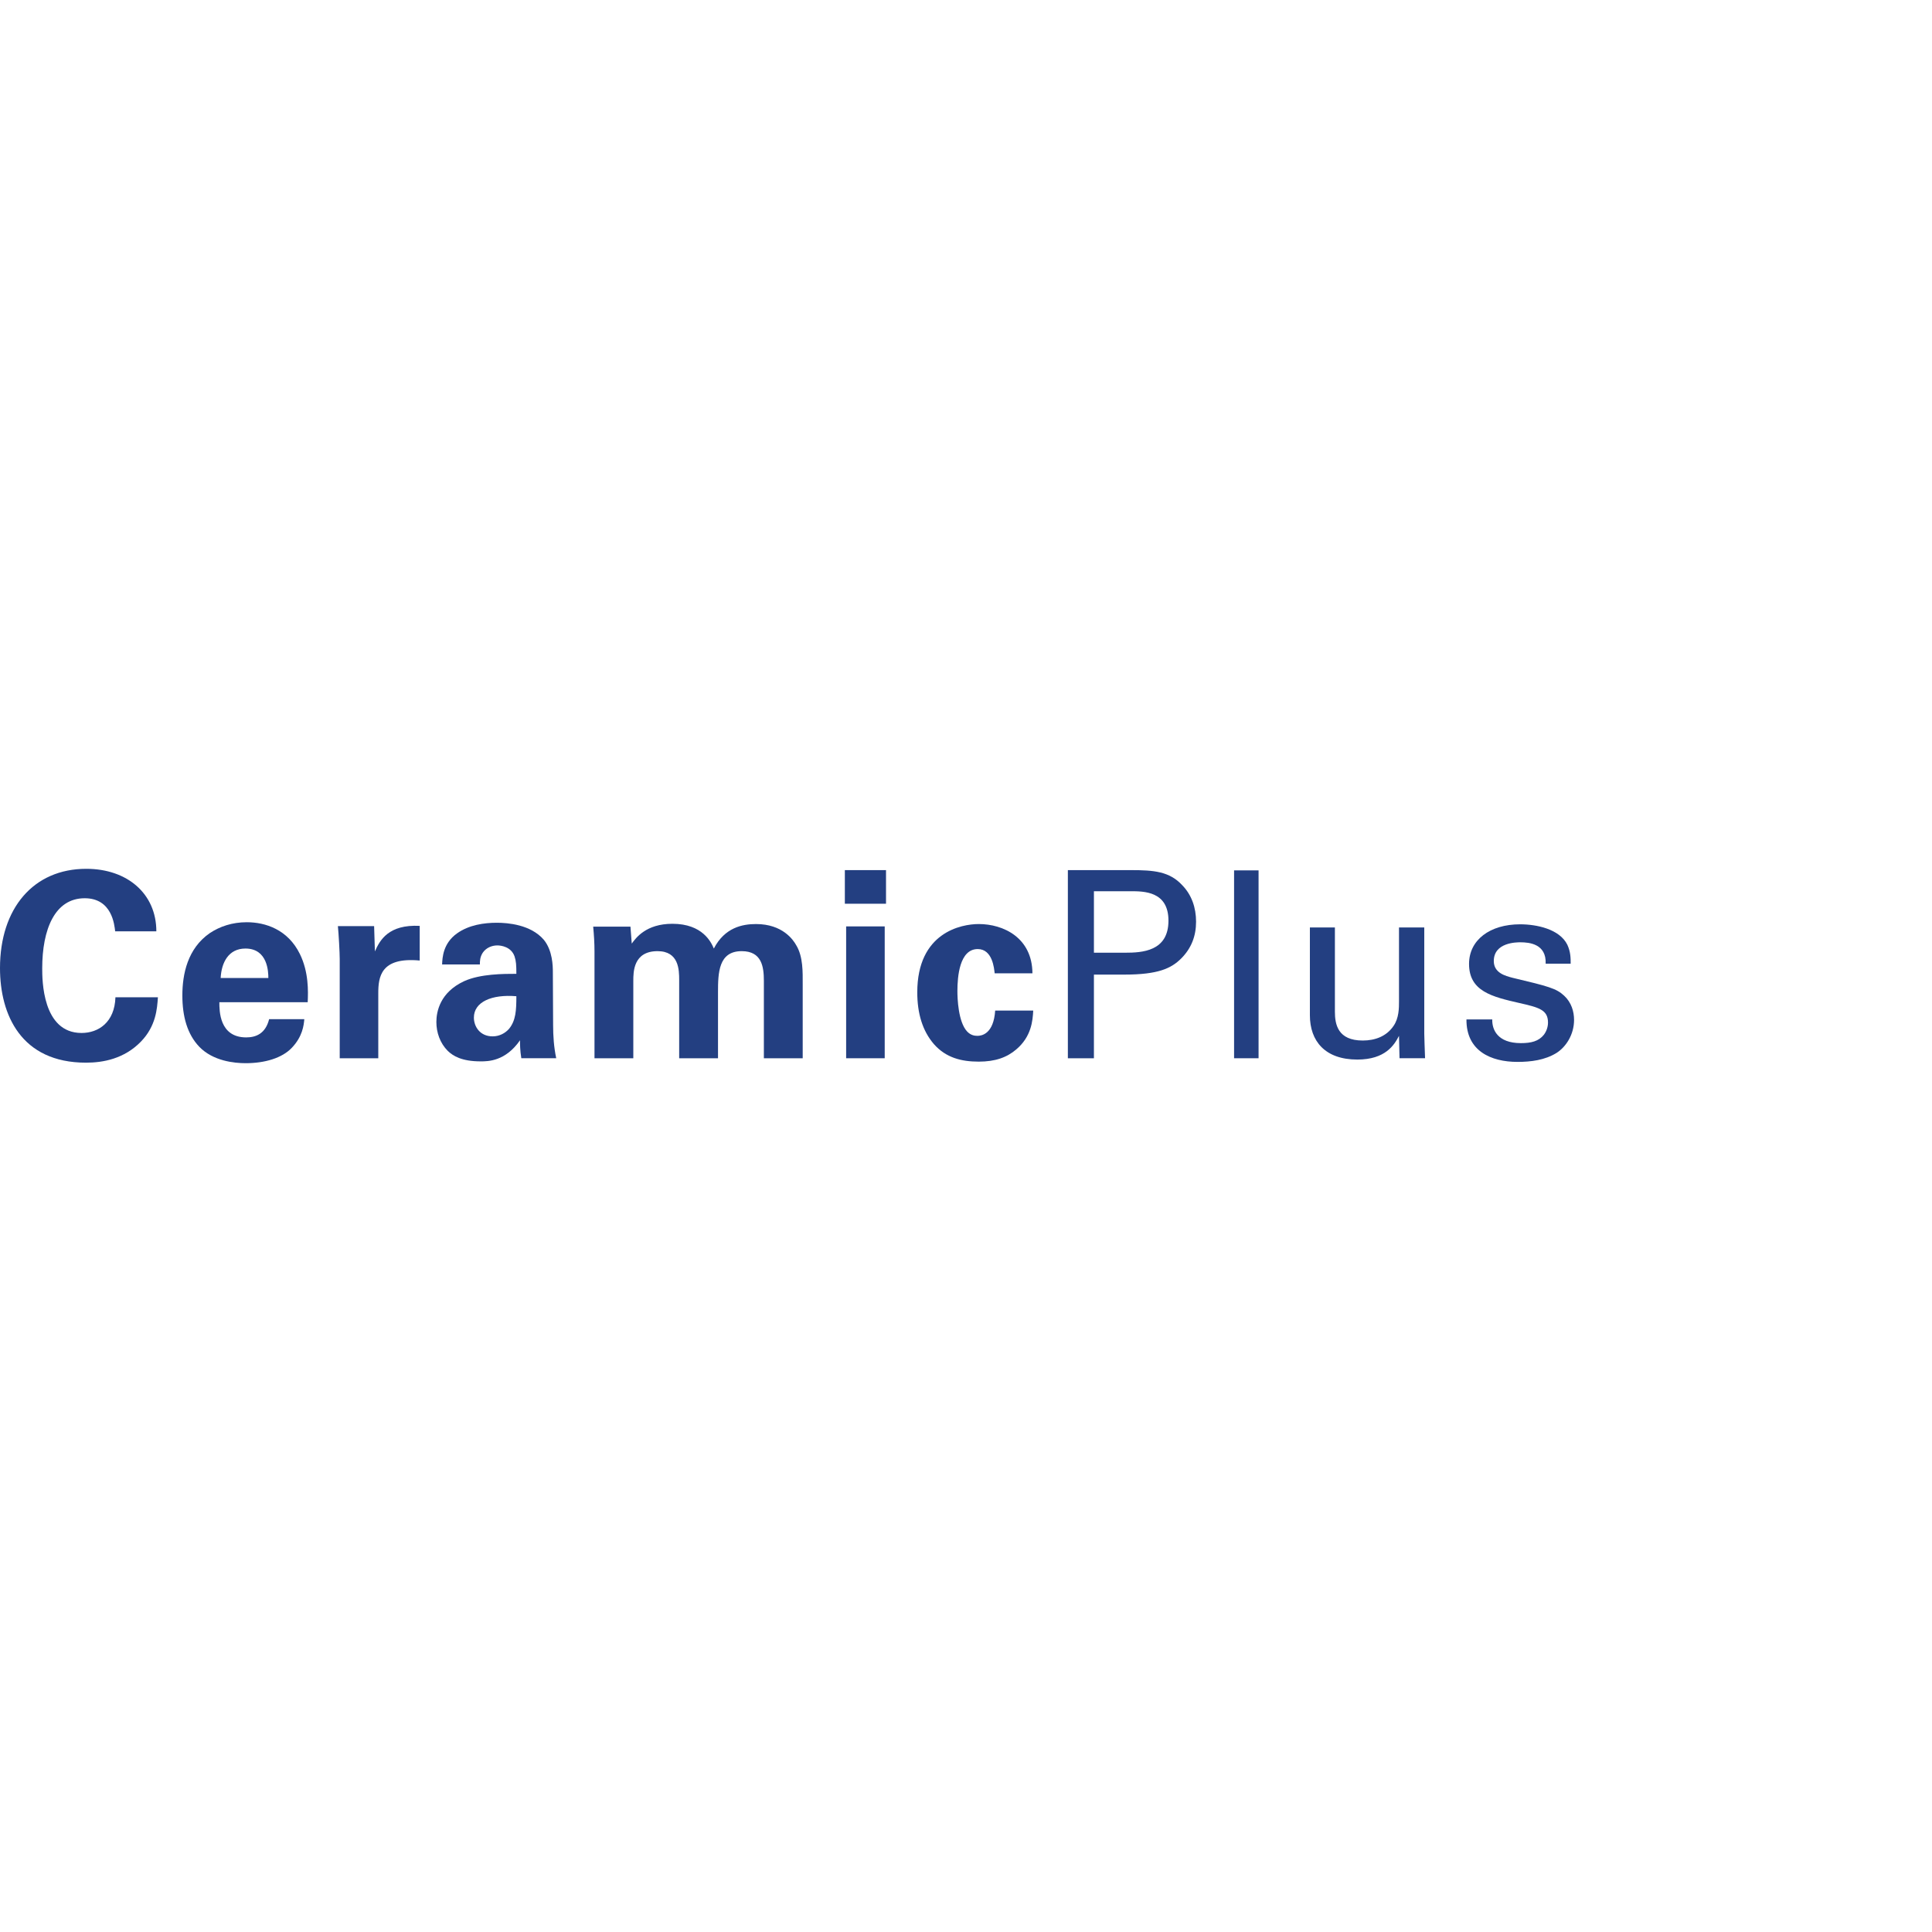 <?xml version="1.0" encoding="UTF-8" standalone="no"?><!DOCTYPE svg PUBLIC "-//W3C//DTD SVG 1.1//EN" "http://www.w3.org/Graphics/SVG/1.1/DTD/svg11.dtd"><svg width="125" height="125" viewBox="0 0 1000 500" version="1.1" xmlns="http://www.w3.org/2000/svg" xmlns:xlink="http://www.w3.org/1999/xlink" xml:space="preserve" xmlns:serif="http://www.serif.com/" style="fill-rule:evenodd;clip-rule:evenodd;stroke-linejoin:round;stroke-miterlimit:2;"><g><path d="M59.614,232.062c-0.405,-3.371 -1.618,-17.132 -15.777,-17.132c-15.513,0 -21.986,16.188 -21.986,36.287c0,5.798 0,33.447 20.361,33.447c8.772,0 17.132,-5.535 17.537,-18.473l21.986,-0c-0.405,5.798 -0.944,14.833 -8.772,22.923c-8.63,8.9 -19.552,10.922 -28.451,10.922c-33.59,0 -44.512,-24.817 -44.512,-48.954c0,-30.886 17.267,-51.389 44.646,-51.389c21.306,0 36.28,12.952 36.28,32.369l-21.312,0Z" style="fill:#233f81;fill-rule:nonzero;"/><path d="M138.897,256.206c-0,-3.101 -0.27,-15.243 -11.867,-15.243c-8.771,-0 -12.412,7.281 -12.816,15.243l24.683,0Zm-25.358,12.541c0,4.456 0,18.21 13.896,18.21c4.989,0 9.978,-1.887 11.866,-9.439l18.211,0c-0.27,3.237 -0.944,9.035 -6.473,14.833c-4.989,5.266 -13.895,7.956 -23.874,7.956c-5.805,-0 -16.862,-1.072 -24.008,-8.495c-6.203,-6.473 -8.765,-15.642 -8.765,-26.564c-0,-11.064 2.697,-24.285 14.158,-32.241c5.259,-3.506 11.738,-5.664 19.155,-5.664c9.708,0 21.305,3.776 27.514,16.451c4.585,9.311 4.315,19.296 4.046,24.953l-45.726,-0Z" style="fill:#233f81;fill-rule:nonzero;"/><path d="M175.837,246.36c-0,-3.237 -0.54,-13.08 -0.944,-16.997l18.75,-0l0.404,13.086c2.562,-5.798 7.012,-14.03 23.193,-13.221l0,17.941c-20.226,-1.888 -21.447,8.495 -21.447,16.997l0,33.582l-19.956,0l-0,-51.388Z" style="fill:#233f81;fill-rule:nonzero;"/><path d="M245.283,276.709c-0,4.585 3.101,9.709 9.708,9.709c3.641,-0 6.608,-1.753 8.502,-3.91c3.506,-4.315 3.776,-9.581 3.776,-16.863c-12.817,-1.078 -21.986,2.974 -21.986,11.064m24.548,21.036c-0.674,-4.18 -0.674,-7.282 -0.674,-9.304c-7.558,10.922 -16.586,10.922 -20.368,10.922c-9.844,-0 -14.294,-2.832 -16.991,-5.387c-4.052,-4.052 -5.933,-9.581 -5.933,-14.974c0,-5.394 1.881,-15.372 14.429,-21.177c8.36,-3.776 20.367,-3.776 26.975,-3.776c-0,-4.45 -0.135,-6.607 -0.944,-9.041c-1.753,-4.989 -7.012,-5.664 -8.906,-5.664c-2.832,0 -5.799,1.214 -7.552,3.783c-1.483,2.285 -1.483,4.45 -1.483,6.061l-19.552,-0c0.135,-3.641 0.539,-10.922 7.686,-16.046c6.203,-4.45 14.158,-5.529 20.631,-5.529c5.67,0 17.536,0.944 24.278,8.765c4.592,5.528 4.726,13.626 4.726,16.727l0.135,27.38c0,5.798 0.405,11.596 1.612,17.26l-18.069,-0Z" style="fill:#233f81;fill-rule:nonzero;"/><path d="M307.71,242.449c0,-4.315 -0.27,-8.495 -0.674,-12.81l19.289,0l0.668,8.765c2.164,-2.973 7.423,-10.255 21.042,-10.255c15.648,0 20.098,9.581 21.446,12.817c5.664,-10.922 14.833,-12.682 21.845,-12.682c13.761,-0 19.289,8.232 20.779,10.929c3.641,5.933 3.371,14.158 3.371,20.091l0,38.444l-20.098,0l0,-40.062c0,-7.281 -1.079,-15.372 -11.468,-15.372c-12.001,0 -12.271,11.192 -12.271,21.312l-0,34.122l-20.098,0l-0,-40.466c-0,-5.259 -0.135,-14.968 -11.192,-14.968c-12.547,0 -12.547,10.788 -12.547,15.372l-0,40.062l-20.092,0l0,-55.299Z" style="fill:#233f81;fill-rule:nonzero;"/><path d="M437.963,229.503l19.963,-0l0,68.244l-19.963,-0l-0,-68.244Zm-0.668,-29.133l21.305,0l0,17.402l-21.305,-0l0,-17.402Z" style="fill:#233f81;fill-rule:nonzero;"/><path d="M514.836,253.777c-0.27,-2.428 -1.079,-12.541 -8.765,-12.541c-9.439,0 -10.518,14.294 -10.518,21.71c0,3.782 0.398,15.918 4.989,20.907c1.888,2.03 3.911,2.299 5.394,2.299c2.158,0 8.36,-0.95 9.169,-13.086l19.694,-0c-0.27,5.259 -0.95,13.484 -8.771,20.098c-4.855,4.18 -10.923,6.338 -19.418,6.338c-9.041,-0 -16.997,-2.03 -23.199,-9.041c-5.933,-6.877 -8.63,-15.912 -8.63,-26.834c-0,-31.027 22.788,-35.342 31.829,-35.342c12.676,-0 27.65,7.011 27.778,25.492l-19.552,-0Z" style="fill:#233f81;fill-rule:nonzero;"/><path d="M566.212,243.123l16.053,0c8.9,0 22.526,-0.674 22.526,-16.592c-0,-15.237 -12.682,-15.237 -19.694,-15.237l-18.885,-0l0,31.829Zm-13.484,-42.751l32.638,-0c11.873,-0 19.964,0.667 26.571,7.82c4.855,4.99 7.147,11.597 7.147,18.878c-0,7.423 -2.434,13.761 -7.686,19.02c-5.131,5.124 -11.873,8.36 -29.403,8.36l-15.783,0l0,43.298l-13.484,0l-0,-97.376Z" style="fill:#233f81;fill-rule:nonzero;"/><rect x="638.757" y="200.505" width="12.675" height="97.242" style="fill:#233f81;"/><path d="M690.941,230.041l0,43.568c0,6.6 1.484,14.967 14.435,14.967c6.338,0 12.271,-2.157 15.912,-7.551c2.831,-4.045 2.831,-9.304 2.831,-12.675l0,-38.309l13.08,-0l0,55.029c0,1.349 0.27,8.9 0.411,12.675l-13.221,0l-0.27,-11.596c-2.427,4.719 -7.011,12.277 -21.574,12.277c-16.728,0 -24.548,-9.58 -24.548,-22.936l-0,-45.449l12.944,-0Z" style="fill:#233f81;fill-rule:nonzero;"/><path d="M772.386,277.65c-0.142,5.125 2.562,12.271 14.832,12.271c5.259,0 9.176,-0.937 11.867,-4.308c1.348,-1.76 2.157,-4.052 2.157,-6.344c0,-6.608 -4.719,-7.821 -14.833,-10.114c-14.165,-3.236 -26.031,-6.068 -26.031,-20.233c-0,-12.412 10.787,-20.503 26.436,-20.503c8.495,0 20.368,2.434 24.413,10.525c1.753,3.776 1.753,7.012 1.753,9.843l-12.945,0c0.398,-10.248 -8.502,-11.057 -13.086,-11.057c-1.888,0 -13.761,0 -13.761,9.709c0,6.203 6.075,7.686 9.581,8.63c18.743,4.456 22.795,5.528 26.84,9.311c3.776,3.506 5.124,8.225 5.124,12.54c0,7.551 -4.18,14.024 -9.169,17.132c-5.94,3.641 -13.087,4.585 -20.099,4.585c-13.76,-0 -26.57,-5.664 -26.429,-21.987l13.35,0Z" style="fill:#233f81;fill-rule:nonzero;"/></g></svg>